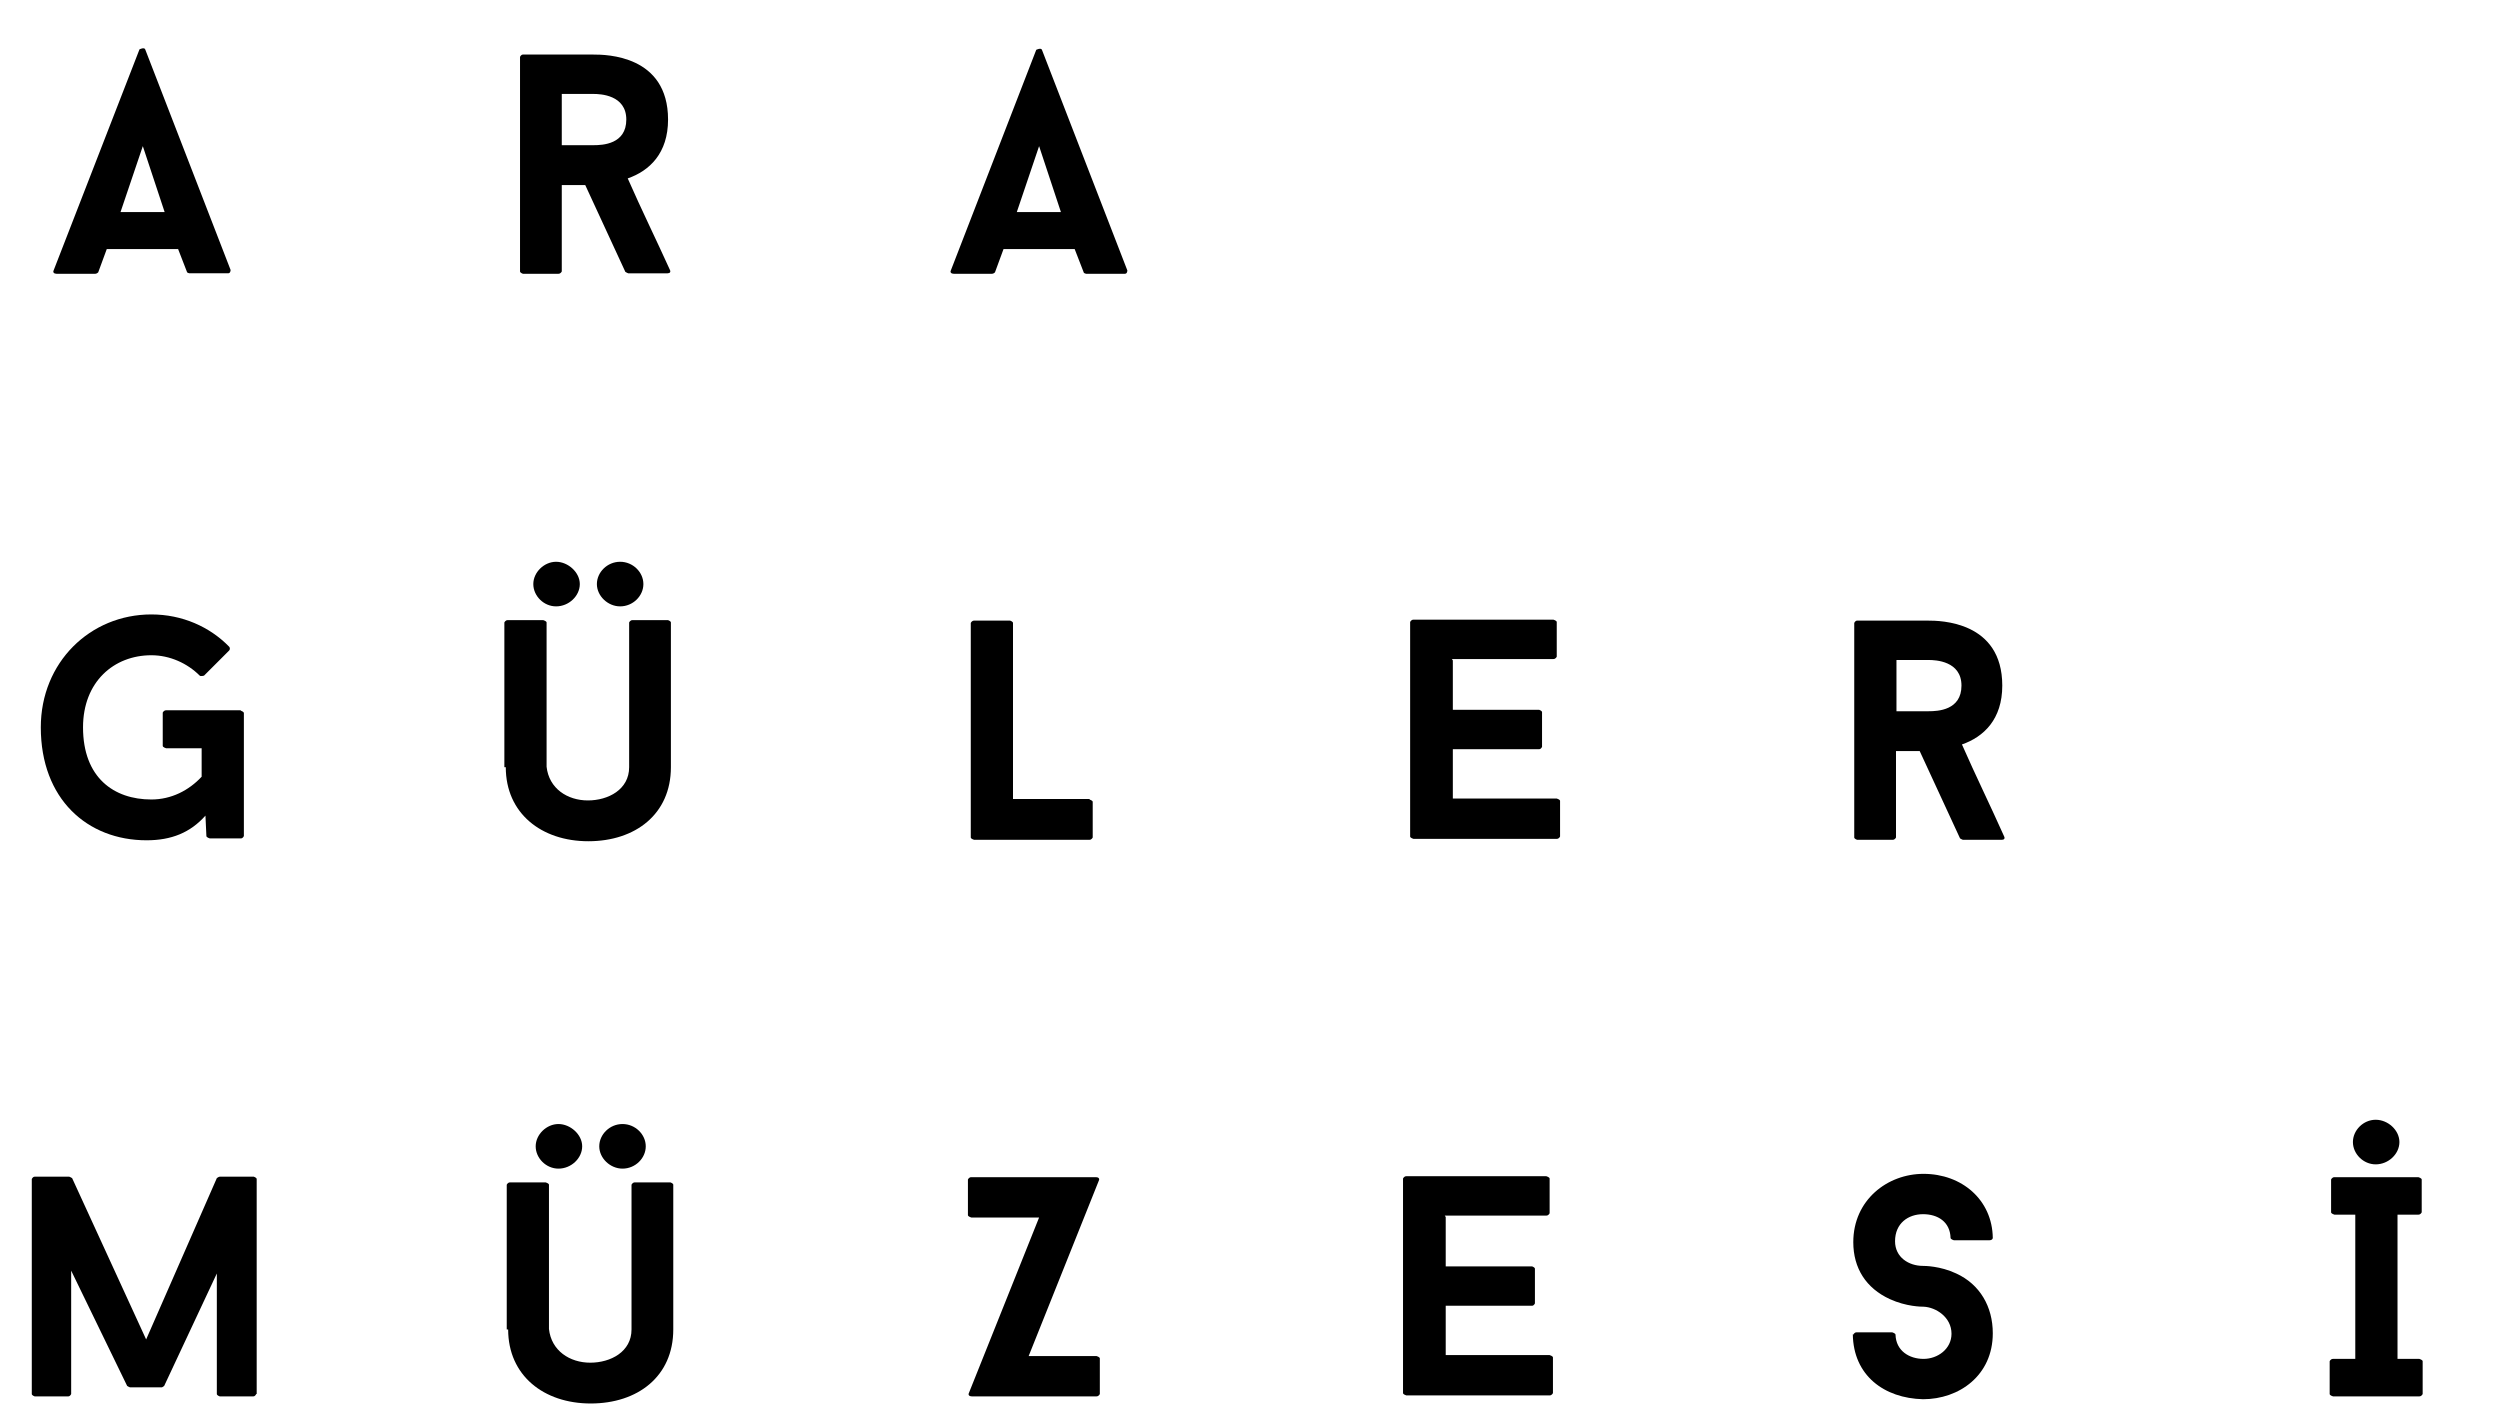 <svg viewBox="0 0 52.69 30" xmlns="http://www.w3.org/2000/svg" id="Layer_1"><path d="M5.4,29.38s-.02.05-.06.05h-.71s-.06-.02-.06-.05v-2.54l-1.11,2.37s-.04.03-.05.03h-.67s-.05-.02-.06-.03l-1.18-2.43v2.6s-.02.05-.06.05h-.71s-.06-.02-.06-.05v-4.53s.02-.05.06-.05h.73s.05.02.06.03l1.56,3.4,1.49-3.4s.04-.03.06-.03h.72s.06.02.06.05v4.53h0Z"></path><path d="M13.12,24.63c-.26,0-.49-.22-.49-.47s.22-.47.49-.47.49.22.49.47-.22.47-.49.47ZM11.77,24.63c-.26,0-.48-.22-.48-.47s.23-.47.48-.47.5.22.5.47-.23.47-.5.47ZM10.68,28.02v-3.05s.02-.05.07-.05h.75s.07.02.07.05v3.04c.05.46.44.71.87.71s.87-.23.87-.7v-3.05s.02-.05.07-.05h.75s.06.02.06.05v3.05c0,.99-.75,1.56-1.74,1.56s-1.74-.59-1.74-1.56"></path><path d="M23.18,29.38s-.02.05-.07.05h-2.63c-.05,0-.08-.03-.06-.07l1.48-3.7h-1.43s-.07-.02-.07-.05v-.75s.02-.05.07-.05h2.63c.05,0,.08.03.06.07l-1.48,3.7h1.43s.07.02.07.05v.75Z"></path><path d="M30.47,25.65v1.04h1.82s.06.02.06.05v.73s-.02.05-.06.05h-1.82v1.04h2.19s.07.02.07.05v.75s-.02.05-.07.05h-3.02s-.07-.02-.07-.05v-4.52s.02-.05.07-.05h2.95s.07.02.07.05v.73s-.02.05-.07.05h-2.14,0Z"></path><path d="M39.06,28.13s.02-.05.07-.05h.75s.07.02.07.05c.01.34.29.51.59.51s.59-.21.59-.53c0-.35-.33-.56-.59-.57-.04,0-.36,0-.71-.16-.5-.23-.77-.65-.77-1.2,0-.89.72-1.44,1.48-1.44.81,0,1.45.55,1.46,1.35,0,.02-.02.05-.07.05h-.75s-.07-.02-.07-.05c-.01-.34-.27-.5-.58-.5s-.59.19-.59.57c0,.34.29.52.59.52.03,0,.36,0,.7.16.5.23.77.7.77,1.26,0,.89-.71,1.39-1.47,1.39-.82-.02-1.47-.5-1.48-1.37"></path><path d="M50.53,25.6v3.04h.46s.07.02.07.05v.69s-.02.05-.07.05h-1.82s-.07-.02-.07-.05v-.69s.02-.05.07-.05h.47v-3.04h-.44s-.07-.02-.07-.05v-.69s.02-.05.07-.05h1.77s.07.02.07.05v.69s-.02.05-.07.05h-.44ZM50.07,24.54c-.26,0-.48-.22-.48-.47s.22-.47.48-.47.5.22.5.47-.23.47-.5.47Z"></path><path d="M5.08,14.98s.06.02.06.05v2.59s-.02.05-.06.05h-.66s-.07-.02-.07-.05l-.02-.43c-.32.36-.72.52-1.24.52-1.25,0-2.23-.87-2.23-2.38,0-1.37,1.04-2.38,2.33-2.38.65,0,1.23.26,1.64.68.02.02.02.06,0,.08l-.53.53s-.07.02-.09,0c-.26-.26-.63-.43-1.02-.43-.79,0-1.44.56-1.44,1.52,0,1.06.65,1.52,1.44,1.52.42,0,.79-.19,1.06-.48v-.6h-.75s-.07-.02-.07-.05v-.7s.02-.05.07-.05h1.57Z"></path><path d="M13.07,12.78c-.26,0-.49-.22-.49-.47s.22-.47.49-.47.49.22.49.47-.22.47-.49.47ZM11.72,12.78c-.26,0-.48-.22-.48-.47s.23-.47.48-.47.5.22.5.47-.23.47-.5.47ZM10.63,16.17v-3.05s.02-.05.07-.05h.75s.07.02.07.05v3.04c.05.46.44.71.87.71s.87-.23.87-.7v-3.05s.02-.05.07-.05h.75s.06.02.06.05v3.05c0,.99-.75,1.56-1.74,1.56s-1.74-.59-1.74-1.56"></path><path d="M22.96,16.85s.07.02.07.05v.75s-.02.05-.07.05h-2.43s-.07-.02-.07-.05v-4.52s.02-.05.07-.05h.76s.06.02.06.05v3.71h1.62Z"></path><path d="M30.62,13.92v1.04h1.82s.06.02.06.05v.73s-.02.05-.06.05h-1.82v1.04h2.19s.07.02.07.05v.75s-.02.05-.07.05h-3.02s-.07-.02-.07-.05v-4.52s.02-.05.07-.05h2.95s.07.02.07.05v.73s-.02.05-.07.05h-2.14,0Z"></path><path d="M39.97,14.99h.68c.19,0,.69-.02.69-.54s-.55-.54-.69-.54h-.68v1.07ZM40.46,15.83h-.5v1.82s-.02.05-.07.05h-.75s-.06-.02-.06-.05v-4.52s.02-.05.06-.05h1.49c.26,0,1.57.01,1.57,1.37,0,.71-.39,1.08-.85,1.24.29.66.6,1.29.89,1.94.02.04,0,.07-.05.07h-.82s-.05-.02-.06-.03l-.85-1.84h0Z"></path><path d="M2.54,4.47h.93l-.46-1.39-.47,1.39ZM3.75,5.25h-1.5l-.18.49s-.03.03-.06.03h-.82c-.05,0-.08-.03-.06-.07L2.94,1.04s.1-.05.12,0l1.8,4.65s0,.07-.05.07h-.82s-.05-.01-.05-.03l-.19-.49h0Z"></path><path d="M11.84,3.06h.67c.19,0,.69-.02.69-.54s-.55-.54-.69-.54h-.67v1.07ZM12.34,3.9h-.5v1.82s-.02.05-.07.05h-.75s-.06-.02-.06-.05V1.2s.02-.05.06-.05h1.49c.26,0,1.57.01,1.57,1.37,0,.71-.39,1.08-.85,1.24.29.66.6,1.29.89,1.93.02.04,0,.07-.05.07h-.83s-.05-.02-.06-.03l-.85-1.84Z"></path><path d="M21.43,4.47h.93l-.46-1.39-.47,1.39ZM22.65,5.25h-1.5l-.18.49s-.03.03-.06.03h-.81c-.05,0-.08-.03-.06-.07l1.8-4.65s.1-.05.12,0l1.8,4.65s0,.07-.05.07h-.82s-.05-.01-.05-.03l-.19-.49Z"></path></svg>